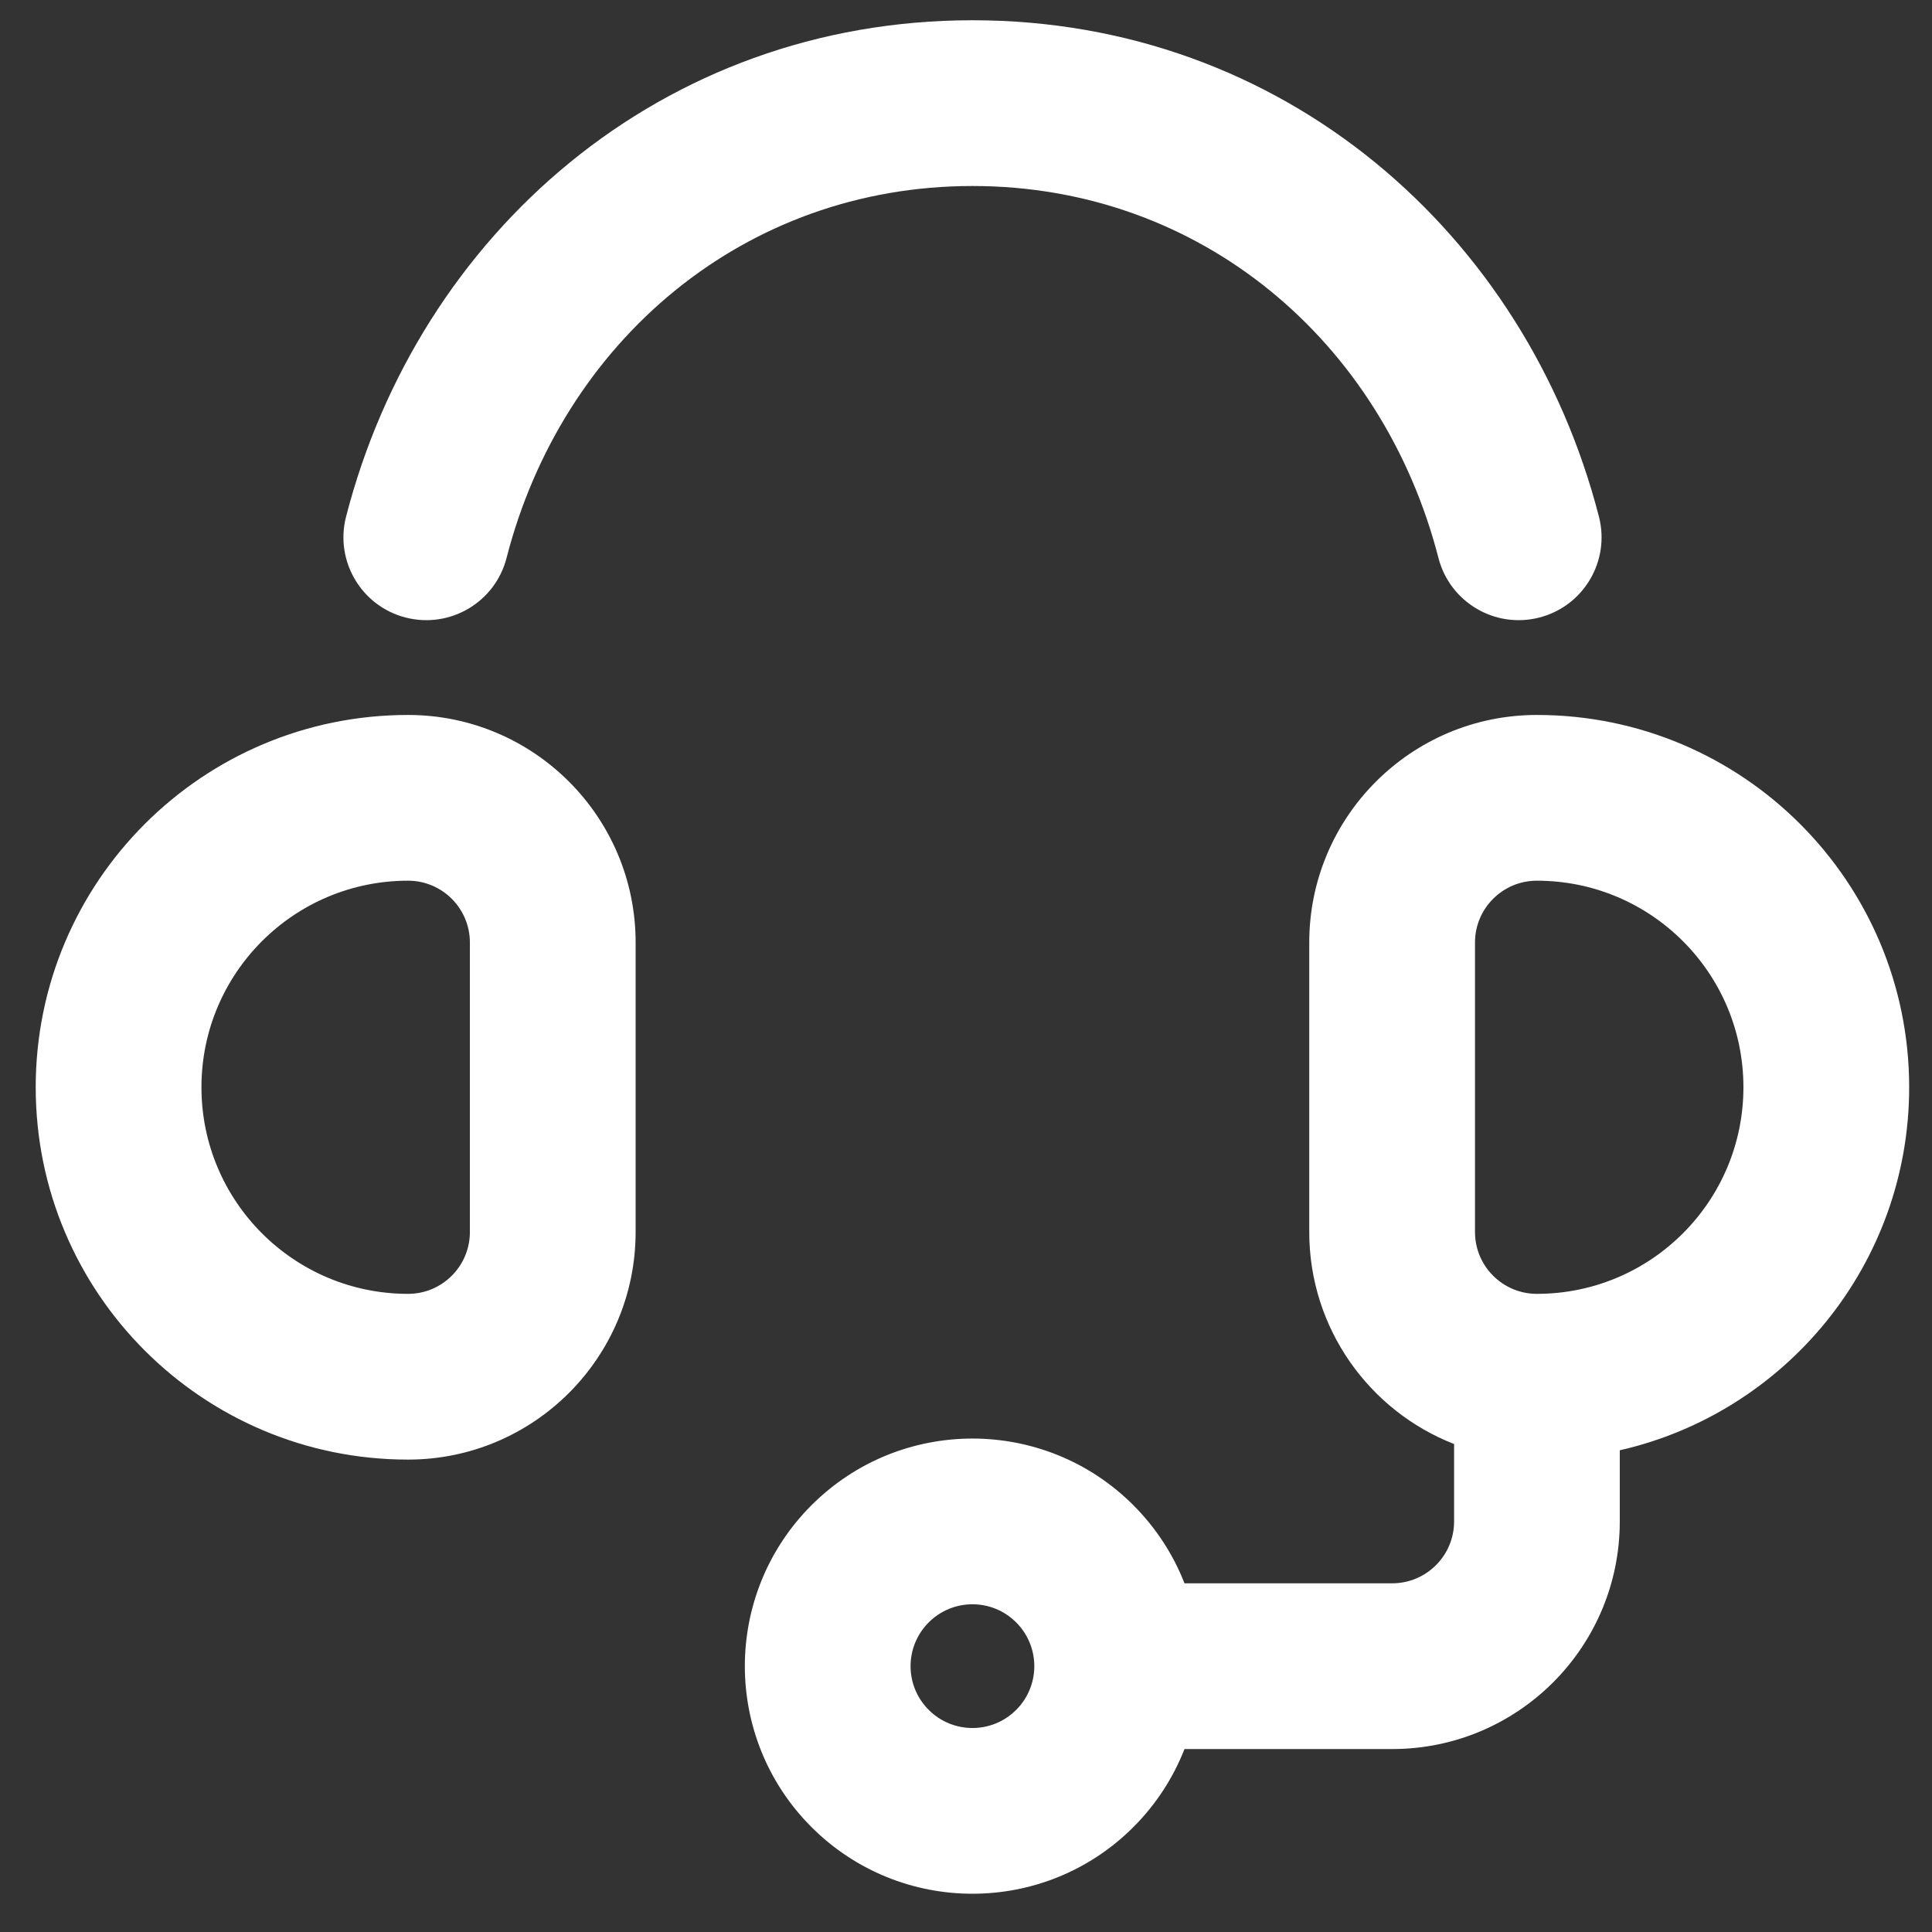 <?xml version="1.0" encoding="UTF-8"?>
<svg xmlns="http://www.w3.org/2000/svg" width="33" height="33" viewBox="0 0 33 33" fill="none">
  <rect x="0" y="0" width="33" height="33" fill="#333333" stroke="none"/>
  <path fill-rule="evenodd" clip-rule="evenodd" d="M8.652 9.531C9.604 5.833 12.708 3.177 16.611 3.177C20.514 3.177 23.618 5.833 24.57 9.531C24.765 10.287 25.536 10.743 26.293 10.548C27.05 10.354 27.506 9.582 27.311 8.825C26.067 3.993 21.923 0.346 16.611 0.346C11.3 0.346 7.155 3.993 5.911 8.825C5.716 9.582 6.172 10.354 6.929 10.548C7.686 10.743 8.458 10.287 8.652 9.531ZM6.97 15.043C5.021 15.043 3.441 16.622 3.441 18.571C3.441 20.52 5.021 22.1 6.97 22.1C7.553 22.1 8.026 21.627 8.026 21.043V16.099C8.026 15.516 7.553 15.043 6.97 15.043ZM0.61 18.571C0.61 15.059 3.457 12.212 6.97 12.212C9.117 12.212 10.857 13.953 10.857 16.099V21.043C10.857 23.19 9.117 24.931 6.97 24.931C3.457 24.931 0.61 22.084 0.61 18.571ZM26.251 15.043C25.667 15.043 25.194 15.516 25.194 16.099V21.043C25.194 21.625 25.665 22.098 26.247 22.1L26.252 22.1L26.258 22.1C28.203 22.096 29.779 20.518 29.779 18.571C29.779 16.622 28.2 15.043 26.251 15.043ZM27.667 24.772C30.497 24.128 32.61 21.597 32.61 18.571C32.61 15.059 29.763 12.212 26.251 12.212C24.104 12.212 22.363 13.953 22.363 16.099V21.043C22.363 22.691 23.389 24.1 24.837 24.665V25.987C24.837 26.571 24.363 27.044 23.78 27.044H20.232C20.042 26.558 19.751 26.103 19.359 25.71C17.841 24.192 15.38 24.192 13.861 25.71C12.343 27.229 12.343 29.69 13.861 31.208C15.38 32.726 17.841 32.726 19.359 31.208C19.751 30.816 20.042 30.36 20.232 29.875H23.78C25.927 29.875 27.667 28.134 27.667 25.987V24.772ZM15.863 27.712C15.45 28.125 15.45 28.794 15.863 29.206C16.276 29.619 16.945 29.619 17.357 29.206C17.77 28.794 17.77 28.125 17.357 27.712C16.945 27.299 16.276 27.299 15.863 27.712Z" fill="white"></path>
</svg>
